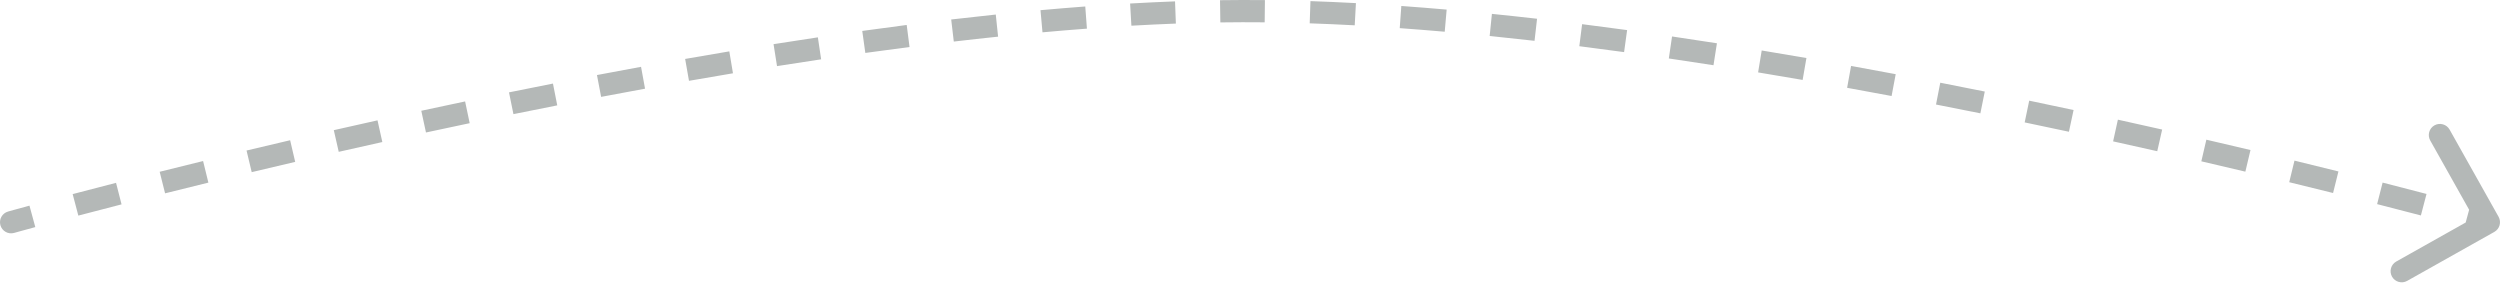 <svg width="225" height="26" viewBox="0 0 225 26" fill="none" xmlns="http://www.w3.org/2000/svg">
<path d="M1.271 20.963C0.739 21.112 0.187 20.802 0.037 20.271C-0.112 19.739 0.197 19.187 0.729 19.037L1.271 20.963ZM111.812 1L111.81 1.90735e-06L111.812 1ZM224.872 19.51C225.142 19.992 224.971 20.601 224.49 20.872L216.643 25.28C216.162 25.55 215.552 25.379 215.281 24.898C215.011 24.416 215.182 23.807 215.664 23.536L222.638 19.618L218.72 12.643C218.45 12.162 218.621 11.552 219.102 11.281C219.584 11.011 220.193 11.182 220.464 11.664L224.872 19.51ZM1 20C0.729 19.037 0.729 19.037 0.729 19.037C0.729 19.037 0.729 19.037 0.729 19.037C0.729 19.037 0.729 19.037 0.729 19.037C0.729 19.037 0.73 19.037 0.73 19.037C0.73 19.037 0.731 19.037 0.731 19.037C0.733 19.036 0.735 19.036 0.737 19.035C0.743 19.034 0.751 19.031 0.761 19.028C0.782 19.023 0.814 19.014 0.855 19.002C0.938 18.979 1.061 18.945 1.223 18.9C1.547 18.81 2.027 18.678 2.652 18.508L3.177 20.438C2.555 20.607 2.078 20.738 1.757 20.827C1.596 20.872 1.474 20.906 1.393 20.928C1.352 20.94 1.321 20.948 1.301 20.954C1.291 20.957 1.283 20.959 1.278 20.961C1.276 20.961 1.274 20.962 1.273 20.962C1.272 20.962 1.272 20.962 1.271 20.962C1.271 20.962 1.271 20.963 1.271 20.963C1.271 20.963 1.271 20.963 1.271 20.963C1.271 20.963 1.271 20.963 1.271 20.963C1.271 20.963 1.271 20.963 1 20ZM6.54 17.469C7.692 17.166 8.998 16.826 10.444 16.455L10.94 18.393C9.499 18.762 8.197 19.101 7.05 19.404L6.54 17.469ZM14.371 15.46C15.606 15.151 16.91 14.828 18.278 14.493L18.754 16.436C17.389 16.769 16.088 17.092 14.857 17.4L14.371 15.46ZM22.189 13.547C23.456 13.245 24.765 12.935 26.112 12.621L26.567 14.569C25.223 14.882 23.917 15.191 22.654 15.493L22.189 13.547ZM30.042 11.715C31.326 11.423 32.638 11.128 33.976 10.831L34.41 12.784C33.075 13.08 31.766 13.374 30.486 13.665L30.042 11.715ZM37.916 9.969C39.211 9.689 40.526 9.409 41.86 9.129L42.271 11.086C40.941 11.365 39.629 11.645 38.338 11.924L37.916 9.969ZM45.81 8.313C47.115 8.047 48.434 7.783 49.766 7.521L50.152 9.483C48.825 9.744 47.51 10.008 46.209 10.272L45.81 8.313ZM53.727 6.754C55.041 6.504 56.364 6.258 57.694 6.014L58.054 7.982C56.728 8.224 55.41 8.47 54.101 8.719L53.727 6.754ZM61.663 5.304C62.983 5.072 64.308 4.845 65.638 4.623L65.967 6.596C64.643 6.817 63.323 7.043 62.009 7.274L61.663 5.304ZM69.619 3.975C70.947 3.764 72.277 3.559 73.608 3.361L73.903 5.339C72.579 5.537 71.255 5.741 69.932 5.95L69.619 3.975ZM77.603 2.784C78.938 2.597 80.272 2.418 81.603 2.247L81.858 4.231C80.535 4.401 79.207 4.579 77.879 4.764L77.603 2.784ZM85.608 1.754C86.951 1.597 88.289 1.448 89.62 1.309L89.828 3.299C88.505 3.437 87.175 3.584 85.841 3.741L85.608 1.754ZM93.644 0.917C94.997 0.795 96.341 0.683 97.674 0.583L97.823 2.578C96.501 2.677 95.167 2.787 93.824 2.909L93.644 0.917ZM101.71 0.316C103.073 0.238 104.421 0.174 105.753 0.124L105.828 2.122C104.51 2.172 103.175 2.236 101.825 2.313L101.71 0.316ZM109.801 0.017C110.476 0.007 111.145 0.001 111.81 1.90735e-06L111.814 2C111.158 2.001 110.497 2.007 109.831 2.017L109.801 0.017ZM111.81 1.90735e-06C112.482 -0.001 113.16 0.002 113.843 0.009L113.821 2.009C113.147 2.002 112.478 1.999 111.814 2L111.81 1.90735e-06ZM117.94 0.101C119.289 0.147 120.654 0.207 122.033 0.281L121.925 2.278C120.559 2.205 119.207 2.145 117.873 2.1L117.94 0.101ZM126.119 0.538C127.469 0.635 128.829 0.743 130.199 0.863L130.025 2.855C128.665 2.737 127.315 2.629 125.976 2.533L126.119 0.538ZM134.272 1.248C135.62 1.385 136.975 1.531 138.335 1.687L138.108 3.674C136.756 3.519 135.41 3.374 134.07 3.238L134.272 1.248ZM142.39 2.175C143.737 2.345 145.088 2.523 146.44 2.708L146.168 4.69C144.823 4.505 143.48 4.328 142.139 4.159L142.39 2.175ZM150.484 3.282C151.832 3.48 153.178 3.685 154.523 3.895L154.214 5.871C152.875 5.662 151.535 5.458 150.194 5.261L150.484 3.282ZM158.554 4.543C159.9 4.765 161.242 4.992 162.578 5.223L162.237 7.194C160.906 6.963 159.569 6.737 158.229 6.516L158.554 4.543ZM166.597 5.934C167.944 6.178 169.283 6.425 170.613 6.676L170.243 8.641C168.918 8.392 167.583 8.145 166.241 7.903L166.597 5.934ZM174.624 7.444C175.972 7.707 177.308 7.973 178.629 8.239L178.234 10.2C176.916 9.934 175.585 9.67 174.241 9.407L174.624 7.444ZM182.629 9.059C183.979 9.34 185.311 9.622 186.622 9.903L186.203 11.858C184.895 11.578 183.567 11.297 182.221 11.017L182.629 9.059ZM190.61 10.77C191.965 11.068 193.294 11.365 194.594 11.659L194.152 13.61C192.856 13.317 191.531 13.021 190.18 12.723L190.61 10.77ZM198.572 12.571C199.937 12.887 201.262 13.198 202.544 13.503L202.082 15.449C200.803 15.145 199.481 14.835 198.12 14.519L198.572 12.571ZM206.503 14.456C207.888 14.793 209.209 15.118 210.459 15.43L209.976 17.37C208.729 17.06 207.412 16.735 206.03 16.399L206.503 14.456ZM214.435 16.433C215.899 16.807 217.221 17.15 218.387 17.455L217.88 19.39C216.718 19.085 215.4 18.744 213.941 18.371L214.435 16.433ZM222.323 18.503C222.956 18.675 223.442 18.808 223.77 18.898C223.934 18.944 224.059 18.978 224.143 19.002C224.185 19.013 224.216 19.022 224.238 19.028C224.248 19.031 224.256 19.033 224.262 19.035C224.264 19.036 224.267 19.036 224.268 19.037C224.269 19.037 224.269 19.037 224.27 19.037C224.27 19.037 224.27 19.037 224.27 19.037C224.27 19.037 224.27 19.037 224.27 19.037C224.27 19.037 224.27 19.037 224.27 19.037C224.27 19.037 224.27 19.037 224 20C223.73 20.963 223.73 20.963 223.73 20.963C223.73 20.963 223.73 20.963 223.73 20.963C223.73 20.963 223.73 20.963 223.73 20.963C223.73 20.963 223.73 20.963 223.729 20.963C223.729 20.963 223.729 20.962 223.728 20.962C223.727 20.962 223.725 20.962 223.722 20.961C223.717 20.959 223.71 20.957 223.699 20.954C223.679 20.948 223.648 20.94 223.607 20.928C223.524 20.905 223.401 20.871 223.238 20.826C222.913 20.737 222.43 20.604 221.801 20.434L222.323 18.503ZM1.271 20.963C0.739 21.112 0.187 20.802 0.037 20.271C-0.112 19.739 0.197 19.187 0.729 19.037L1.271 20.963ZM111.812 1L111.81 1.90735e-06L111.812 1ZM224.872 19.51C225.142 19.992 224.971 20.601 224.49 20.872L216.643 25.28C216.162 25.55 215.552 25.379 215.281 24.898C215.011 24.416 215.182 23.807 215.664 23.536L222.638 19.618L218.72 12.643C218.45 12.162 218.621 11.552 219.102 11.281C219.584 11.011 220.193 11.182 220.464 11.664L224.872 19.51ZM1 20C0.729 19.037 0.729 19.037 0.729 19.037C0.729 19.037 0.729 19.037 0.729 19.037C0.729 19.037 0.729 19.037 0.729 19.037C0.729 19.037 0.73 19.037 0.73 19.037C0.73 19.037 0.731 19.037 0.731 19.037C0.733 19.036 0.735 19.036 0.737 19.035C0.743 19.034 0.751 19.031 0.761 19.028C0.782 19.023 0.814 19.014 0.855 19.002C0.938 18.979 1.061 18.945 1.223 18.9C1.547 18.81 2.027 18.678 2.652 18.508L3.177 20.438C2.555 20.607 2.078 20.738 1.757 20.827C1.596 20.872 1.474 20.906 1.393 20.928C1.352 20.94 1.321 20.948 1.301 20.954C1.291 20.957 1.283 20.959 1.278 20.961C1.276 20.961 1.274 20.962 1.273 20.962C1.272 20.962 1.272 20.962 1.271 20.962C1.271 20.962 1.271 20.963 1.271 20.963C1.271 20.963 1.271 20.963 1.271 20.963C1.271 20.963 1.271 20.963 1.271 20.963C1.271 20.963 1.271 20.963 1 20ZM6.54 17.469C7.692 17.166 8.998 16.826 10.444 16.455L10.94 18.393C9.499 18.762 8.197 19.101 7.05 19.404L6.54 17.469ZM14.371 15.46C15.606 15.151 16.91 14.828 18.278 14.493L18.754 16.436C17.389 16.769 16.088 17.092 14.857 17.4L14.371 15.46ZM22.189 13.547C23.456 13.245 24.765 12.935 26.112 12.621L26.567 14.569C25.223 14.882 23.917 15.191 22.654 15.493L22.189 13.547ZM30.042 11.715C31.326 11.423 32.638 11.128 33.976 10.831L34.41 12.784C33.075 13.08 31.766 13.374 30.486 13.665L30.042 11.715ZM37.916 9.969C39.211 9.689 40.526 9.409 41.86 9.129L42.271 11.086C40.941 11.365 39.629 11.645 38.338 11.924L37.916 9.969ZM45.81 8.313C47.115 8.047 48.434 7.783 49.766 7.521L50.152 9.483C48.825 9.744 47.51 10.008 46.209 10.272L45.81 8.313ZM53.727 6.754C55.041 6.504 56.364 6.258 57.694 6.014L58.054 7.982C56.728 8.224 55.41 8.47 54.101 8.719L53.727 6.754ZM61.663 5.304C62.983 5.072 64.308 4.845 65.638 4.623L65.967 6.596C64.643 6.817 63.323 7.043 62.009 7.274L61.663 5.304ZM69.619 3.975C70.947 3.764 72.277 3.559 73.608 3.361L73.903 5.339C72.579 5.537 71.255 5.741 69.932 5.95L69.619 3.975ZM77.603 2.784C78.938 2.597 80.272 2.418 81.603 2.247L81.858 4.231C80.535 4.401 79.207 4.579 77.879 4.764L77.603 2.784ZM85.608 1.754C86.951 1.597 88.289 1.448 89.62 1.309L89.828 3.299C88.505 3.437 87.175 3.584 85.841 3.741L85.608 1.754ZM93.644 0.917C94.997 0.795 96.341 0.683 97.674 0.583L97.823 2.578C96.501 2.677 95.167 2.787 93.824 2.909L93.644 0.917ZM101.71 0.316C103.073 0.238 104.421 0.174 105.753 0.124L105.828 2.122C104.51 2.172 103.175 2.236 101.825 2.313L101.71 0.316ZM109.801 0.017C110.476 0.007 111.145 0.001 111.81 1.90735e-06L111.814 2C111.158 2.001 110.497 2.007 109.831 2.017L109.801 0.017ZM111.81 1.90735e-06C112.482 -0.001 113.16 0.002 113.843 0.009L113.821 2.009C113.147 2.002 112.478 1.999 111.814 2L111.81 1.90735e-06ZM117.94 0.101C119.289 0.147 120.654 0.207 122.033 0.281L121.925 2.278C120.559 2.205 119.207 2.145 117.873 2.1L117.94 0.101ZM126.119 0.538C127.469 0.635 128.829 0.743 130.199 0.863L130.025 2.855C128.665 2.737 127.315 2.629 125.976 2.533L126.119 0.538ZM134.272 1.248C135.62 1.385 136.975 1.531 138.335 1.687L138.108 3.674C136.756 3.519 135.41 3.374 134.07 3.238L134.272 1.248ZM142.39 2.175C143.737 2.345 145.088 2.523 146.44 2.708L146.168 4.69C144.823 4.505 143.48 4.328 142.139 4.159L142.39 2.175ZM150.484 3.282C151.832 3.48 153.178 3.685 154.523 3.895L154.214 5.871C152.875 5.662 151.535 5.458 150.194 5.261L150.484 3.282ZM158.554 4.543C159.9 4.765 161.242 4.992 162.578 5.223L162.237 7.194C160.906 6.963 159.569 6.737 158.229 6.516L158.554 4.543ZM166.597 5.934C167.944 6.178 169.283 6.425 170.613 6.676L170.243 8.641C168.918 8.392 167.583 8.145 166.241 7.903L166.597 5.934ZM174.624 7.444C175.972 7.707 177.308 7.973 178.629 8.239L178.234 10.2C176.916 9.934 175.585 9.67 174.241 9.407L174.624 7.444ZM182.629 9.059C183.979 9.34 185.311 9.622 186.622 9.903L186.203 11.858C184.895 11.578 183.567 11.297 182.221 11.017L182.629 9.059ZM190.61 10.77C191.965 11.068 193.294 11.365 194.594 11.659L194.152 13.61C192.856 13.317 191.531 13.021 190.18 12.723L190.61 10.77ZM198.572 12.571C199.937 12.887 201.262 13.198 202.544 13.503L202.082 15.449C200.803 15.145 199.481 14.835 198.12 14.519L198.572 12.571ZM206.503 14.456C207.888 14.793 209.209 15.118 210.459 15.43L209.976 17.37C208.729 17.06 207.412 16.735 206.03 16.399L206.503 14.456ZM214.435 16.433C215.899 16.807 217.221 17.15 218.387 17.455L217.88 19.39C216.718 19.085 215.4 18.744 213.941 18.371L214.435 16.433ZM222.323 18.503C222.956 18.675 223.442 18.808 223.77 18.898C223.934 18.944 224.059 18.978 224.143 19.002C224.185 19.013 224.216 19.022 224.238 19.028C224.248 19.031 224.256 19.033 224.262 19.035C224.264 19.036 224.267 19.036 224.268 19.037C224.269 19.037 224.269 19.037 224.27 19.037C224.27 19.037 224.27 19.037 224.27 19.037C224.27 19.037 224.27 19.037 224.27 19.037C224.27 19.037 224.27 19.037 224.27 19.037C224.27 19.037 224.27 19.037 224 20C223.73 20.963 223.73 20.963 223.73 20.963C223.73 20.963 223.73 20.963 223.73 20.963C223.73 20.963 223.73 20.963 223.73 20.963C223.73 20.963 223.73 20.963 223.729 20.963C223.729 20.963 223.729 20.962 223.728 20.962C223.727 20.962 223.725 20.962 223.722 20.961C223.717 20.959 223.71 20.957 223.699 20.954C223.679 20.948 223.648 20.94 223.607 20.928C223.524 20.905 223.401 20.871 223.238 20.826C222.913 20.737 222.43 20.604 221.801 20.434L222.323 18.503Z" fill="#B4B8B7"/>
</svg>
